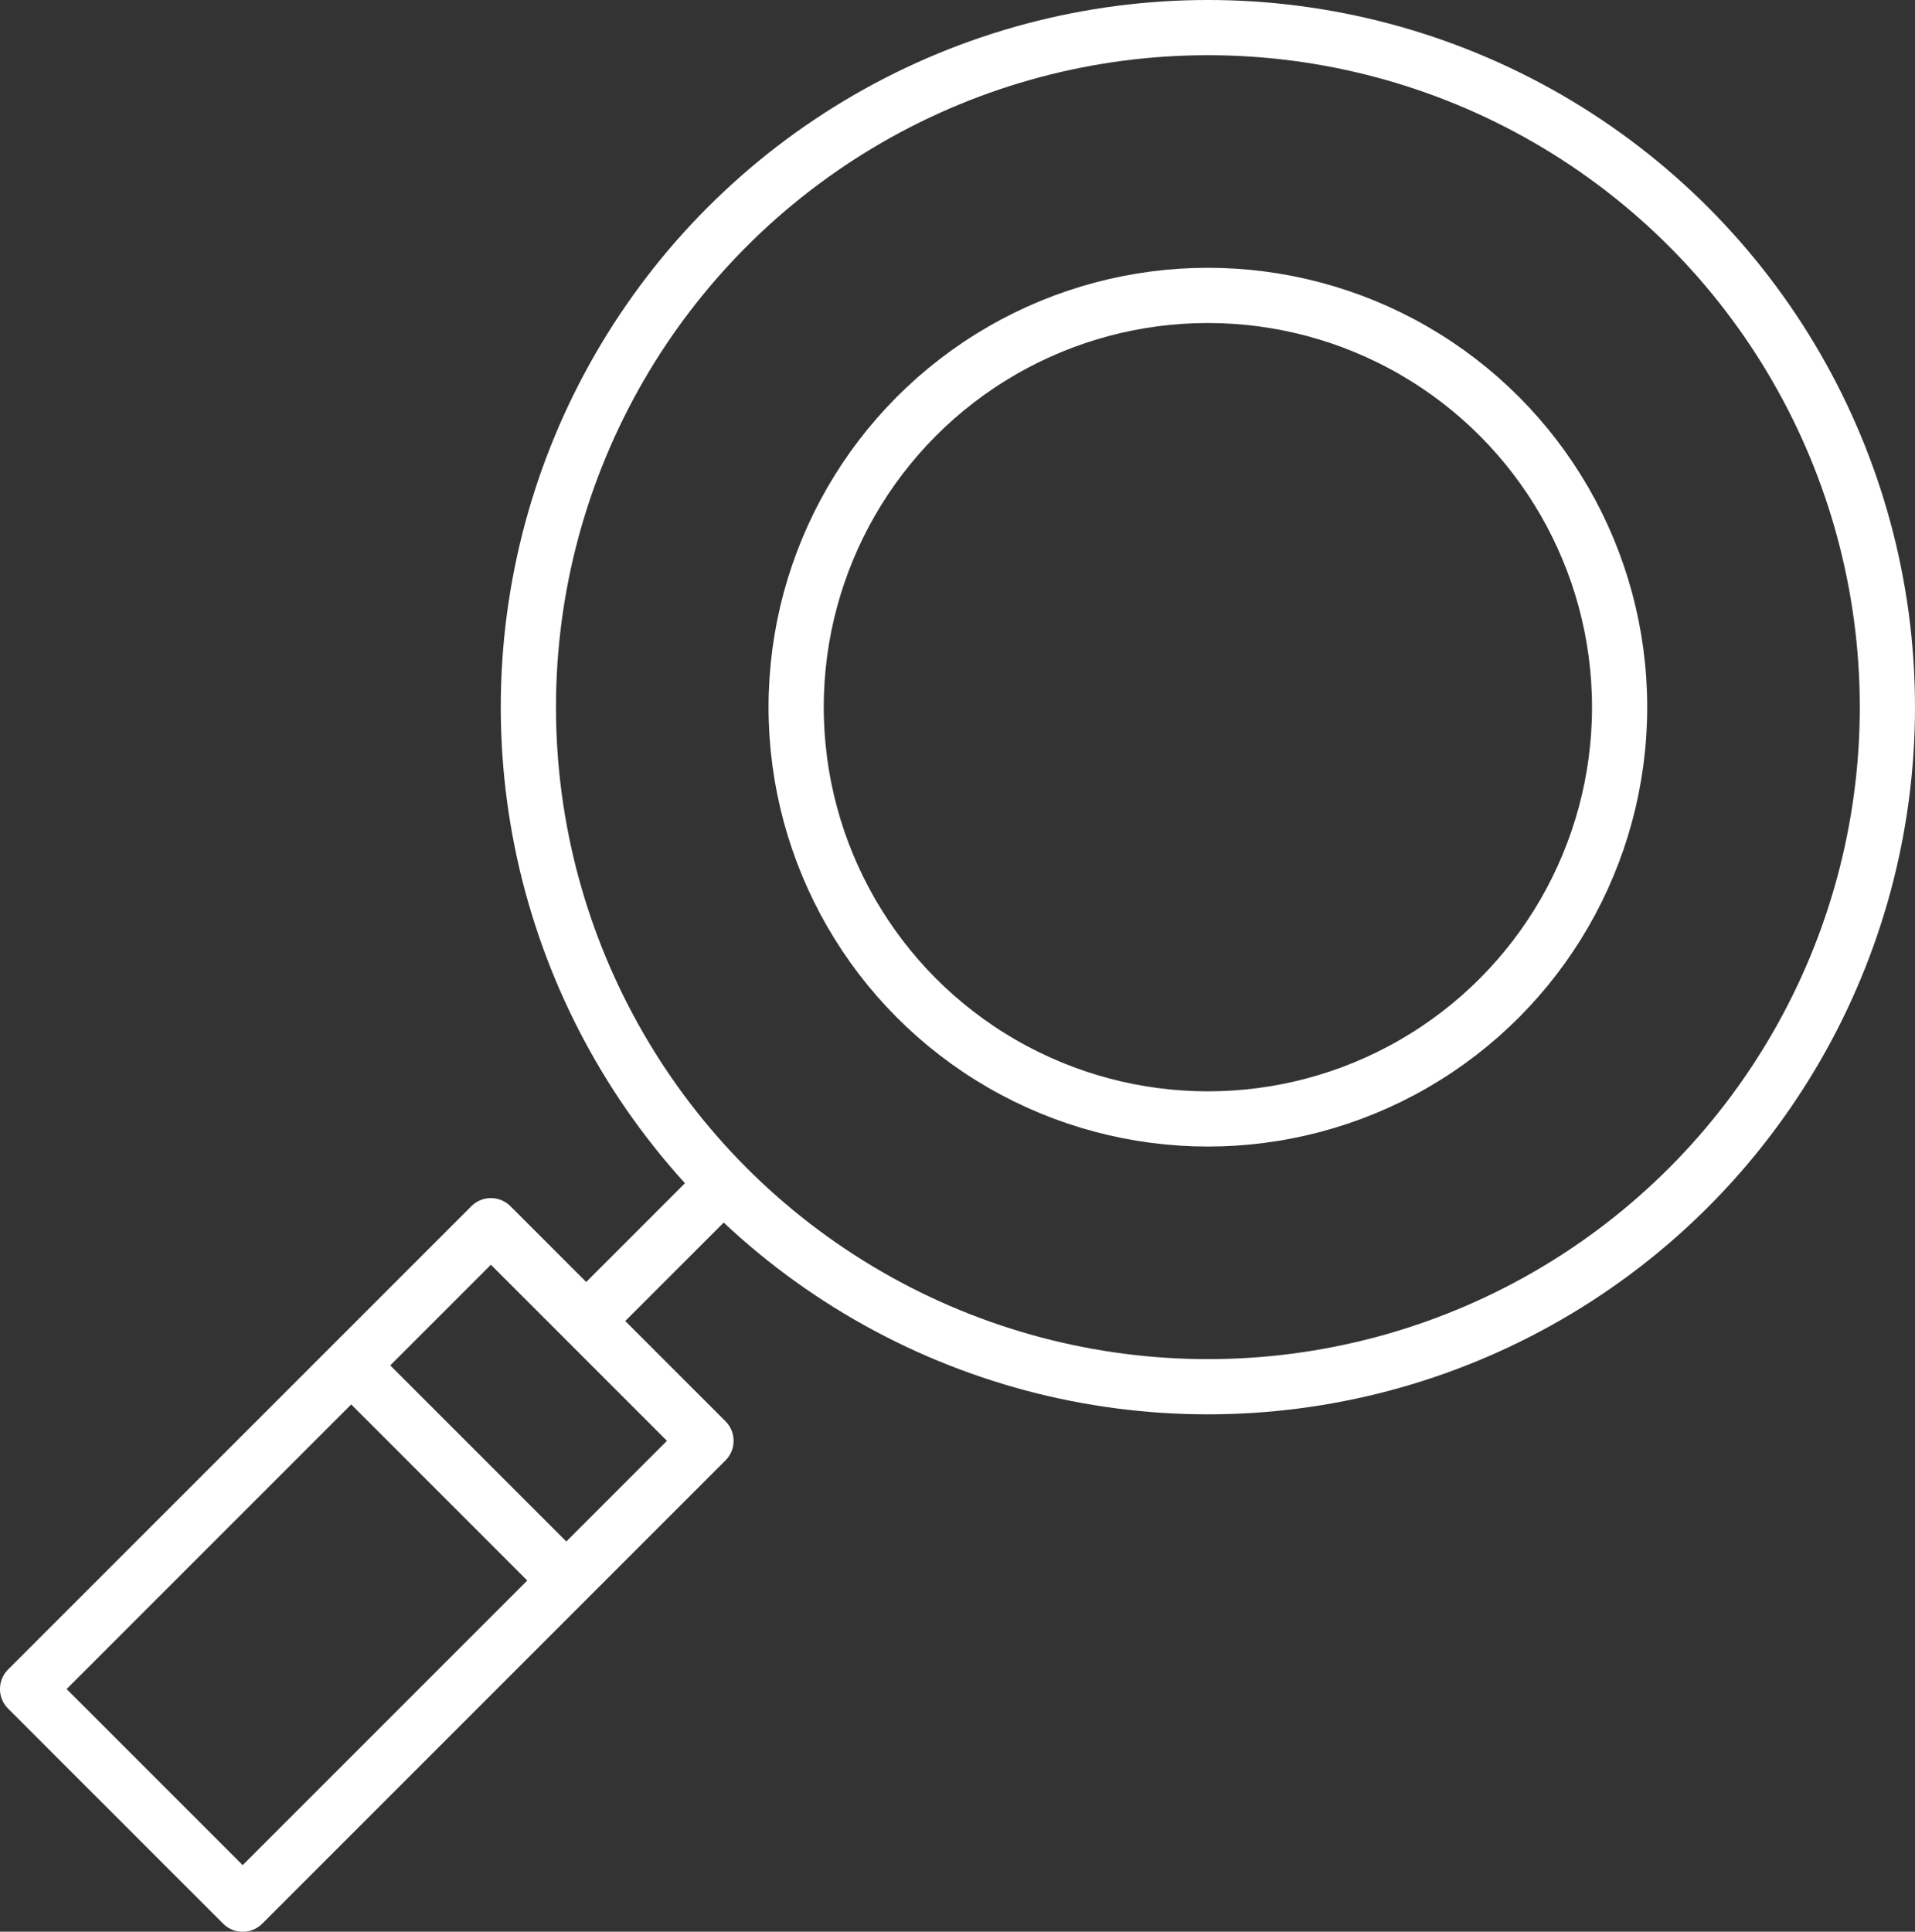 <svg id="Layer_1" data-name="Layer 1" xmlns="http://www.w3.org/2000/svg" viewBox="0 0 138.74 139.94"><rect x="0" y="0" width="138.74" height="139.94" fill="#333333" stroke="none"/><defs><style>.cls-1{fill:none;stroke:#fff;stroke-linecap:round;stroke-linejoin:round;stroke-width:4px;}</style></defs><title>ico-magnifier</title><circle class="cls-1" cx="87.51" cy="51.23" r="49.23"/><circle class="cls-1" cx="87.51" cy="51.23" r="29.83"/><rect class="cls-1" x="231.47" y="452.88" width="47.47" height="22.04" transform="translate(-481.91 -34.2) rotate(-45)"/><line class="cls-1" x1="51.59" y1="86.58" x2="43.11" y2="95.06"/><line class="cls-1" x1="40.59" y1="114.06" x2="26.11" y2="99.58"/></svg>